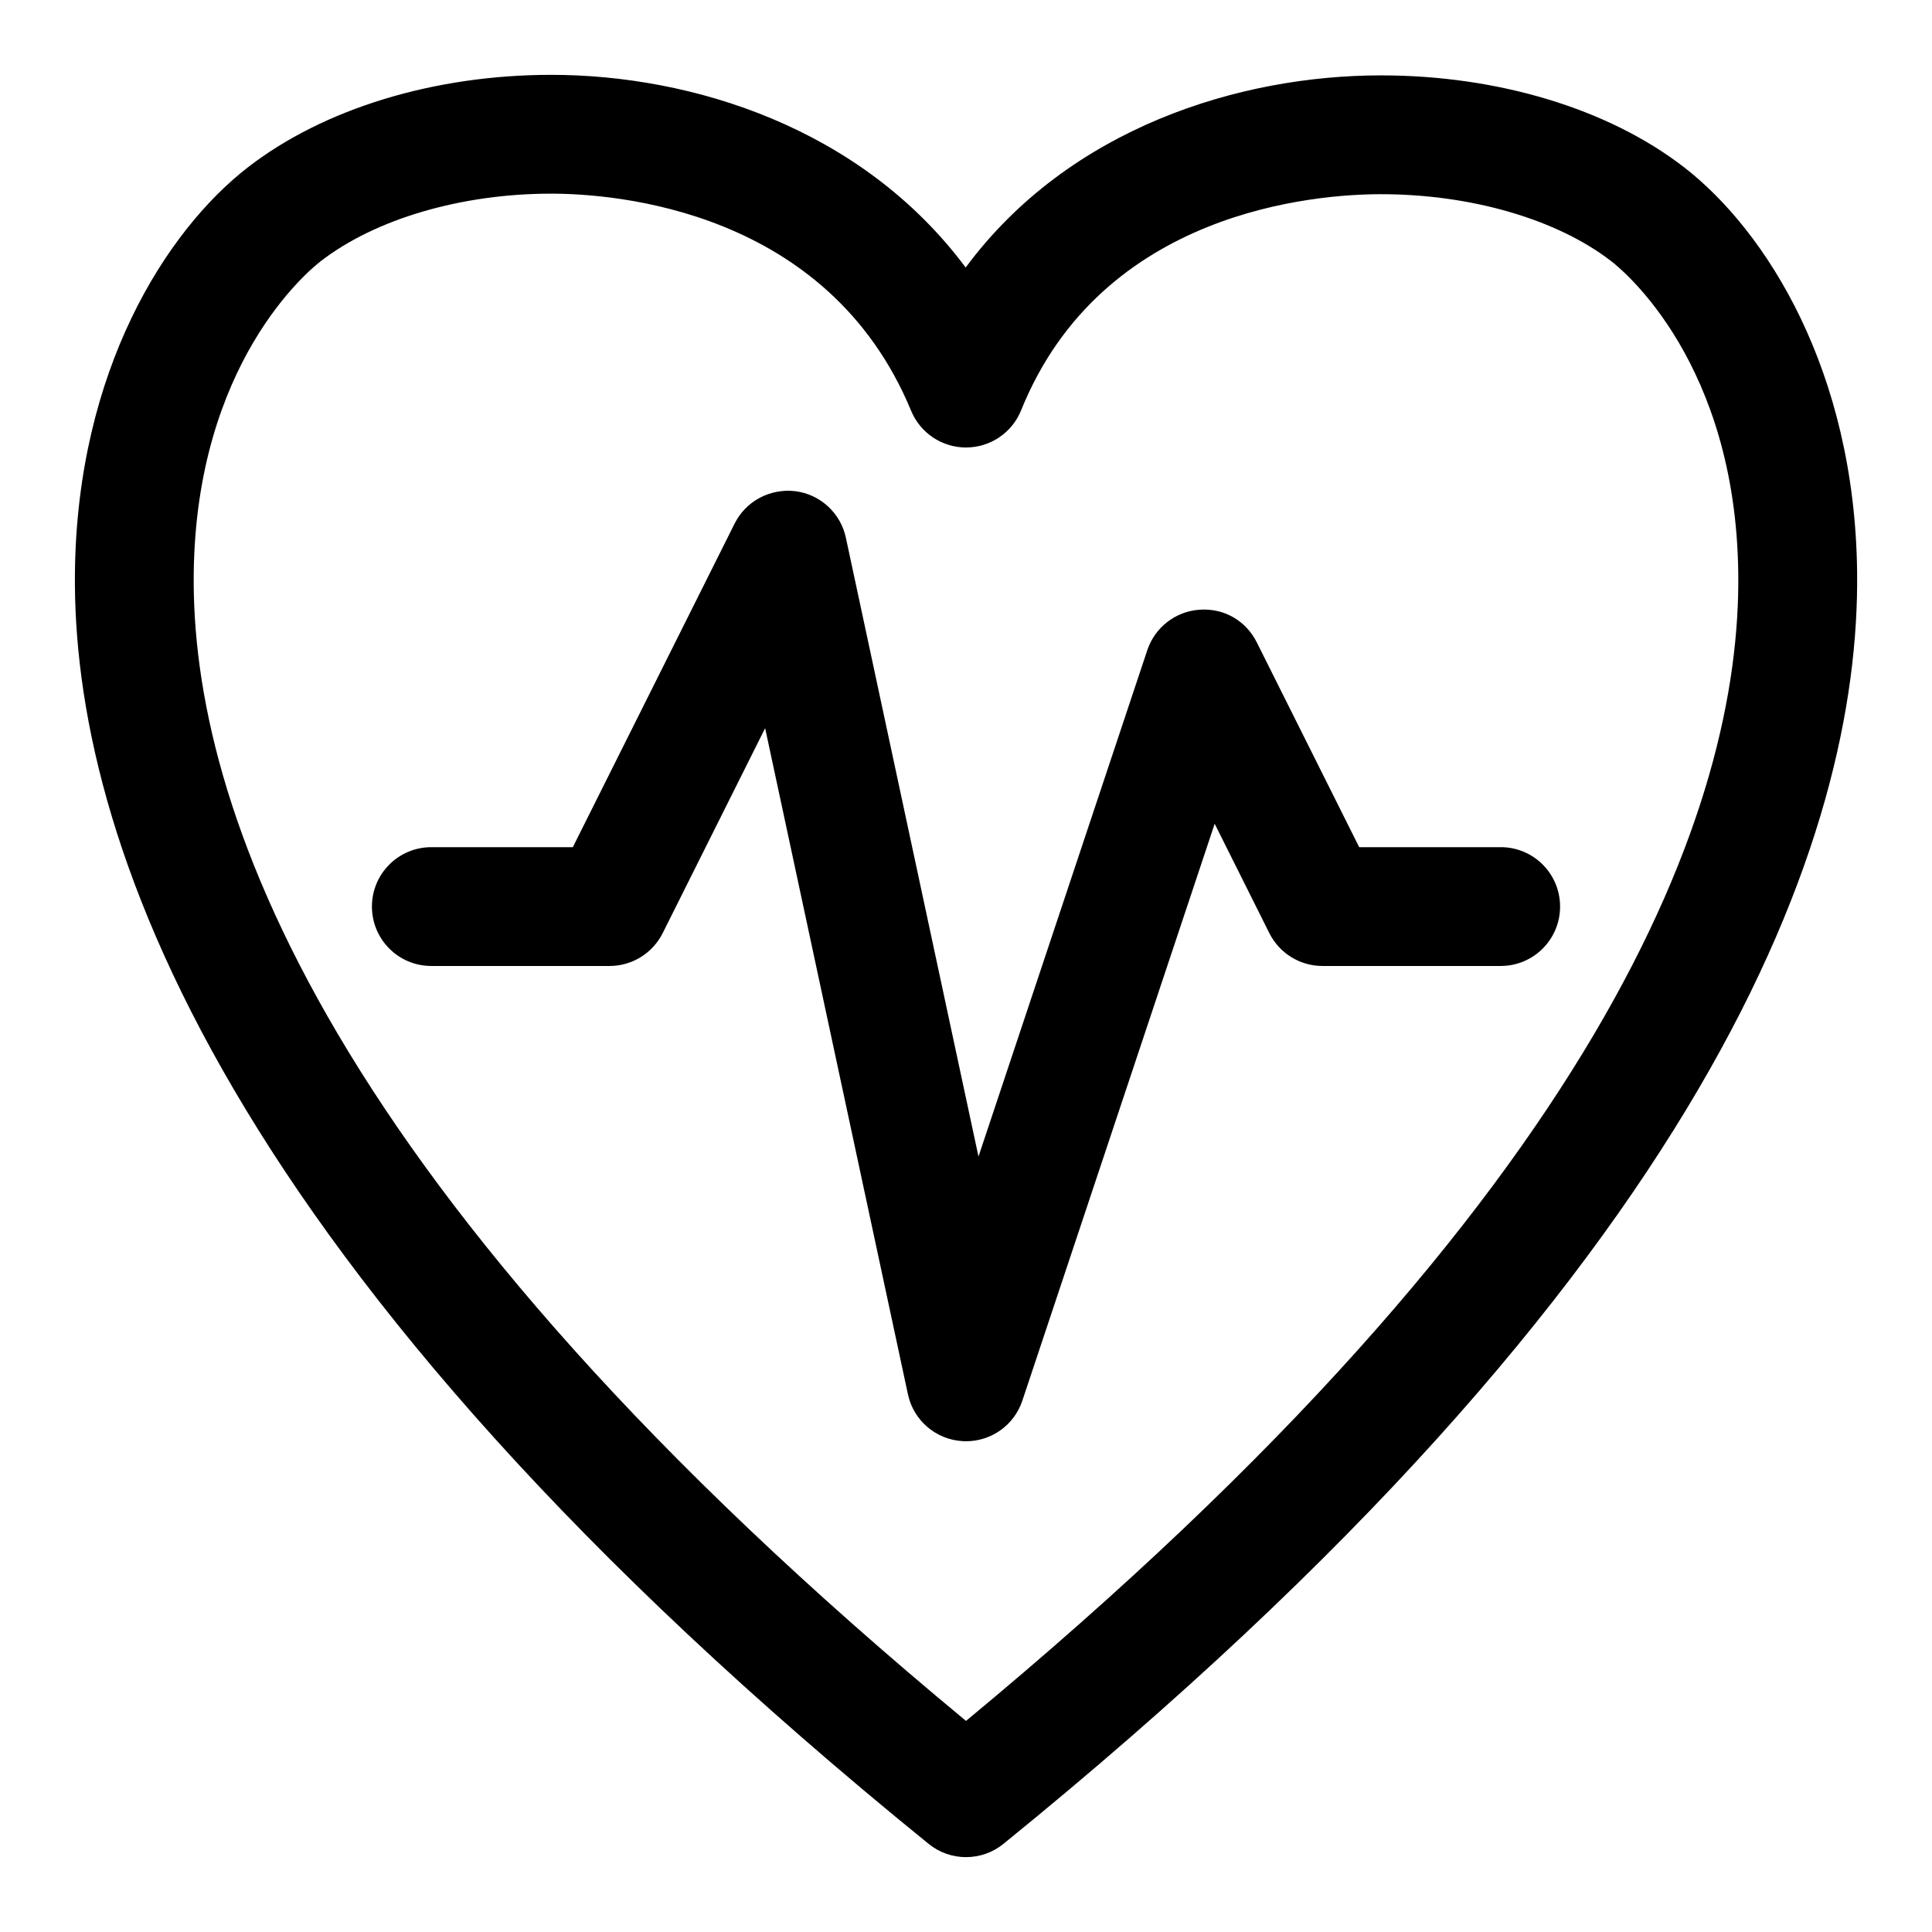 <?xml version="1.0" encoding="UTF-8"?>
<!-- Uploaded to: SVG Repo, www.svgrepo.com, Generator: SVG Repo Mixer Tools -->
<svg fill="#000000" width="800px" height="800px" version="1.1" viewBox="144 144 512 512" xmlns="http://www.w3.org/2000/svg">
 <g>
  <path d="m590.3 188.33c-20.004-15.484-49.277-24.355-80.32-24.355-37.453 0-82.656 13.883-110.07 50.922-27.66-37.145-72.68-51.062-109.84-51.062-30.965 0-60.254 8.934-80.363 24.496-21.758 16.852-45.234 53.871-45.848 107.29-0.801 69.34 37.793 184.1 226.23 337.02 2.891 2.352 6.394 3.519 9.918 3.519 3.519 0 7.027-1.168 9.918-3.519 188.44-152.92 227.03-267.68 226.23-337.02-0.613-53.414-24.094-90.434-45.848-107.29zm-190.3 411.73c-170.09-140.79-205.37-242.85-204.66-304.09 0.645-55.609 30.258-80.121 33.641-82.734 14.484-11.223 37.316-17.914 61.086-17.914 16.805 0 73.309 4.152 95.387 57.535 2.43 5.887 8.18 9.734 14.547 9.734h0.062c6.398-0.031 12.148-3.922 14.543-9.855 21.434-53.152 78.414-57.273 95.371-57.273 23.848 0 46.664 6.641 61.039 17.773 3.383 2.613 32.996 27.121 33.641 82.734 0.707 61.238-34.562 163.3-204.66 304.09z"/>
  <path d="m541.7 368.51h-37.5l-27.137-54.273c-2.844-5.703-8.641-9.133-15.207-8.656-6.348 0.445-11.793 4.676-13.809 10.719l-44.738 134.2-35.148-164.02c-1.398-6.535-6.781-11.469-13.406-12.316-6.688-0.77-13.086 2.613-16.066 8.578l-42.883 85.766h-37.5c-8.703 0-15.742 7.043-15.742 15.742 0 8.703 7.043 15.742 15.742 15.742h47.23c5.965 0 11.406-3.367 14.082-8.703l27.152-54.32 37.844 176.54c1.477 6.934 7.426 12.023 14.516 12.406 0.289 0.016 0.582 0.031 0.875 0.031 6.75 0 12.777-4.305 14.93-10.762l50.969-152.88 14.484 28.98c2.672 5.34 8.113 8.707 14.078 8.707h47.23c8.703 0 15.742-7.043 15.742-15.742 0.004-8.707-7.035-15.746-15.738-15.746z"/>
 </g>
</svg>